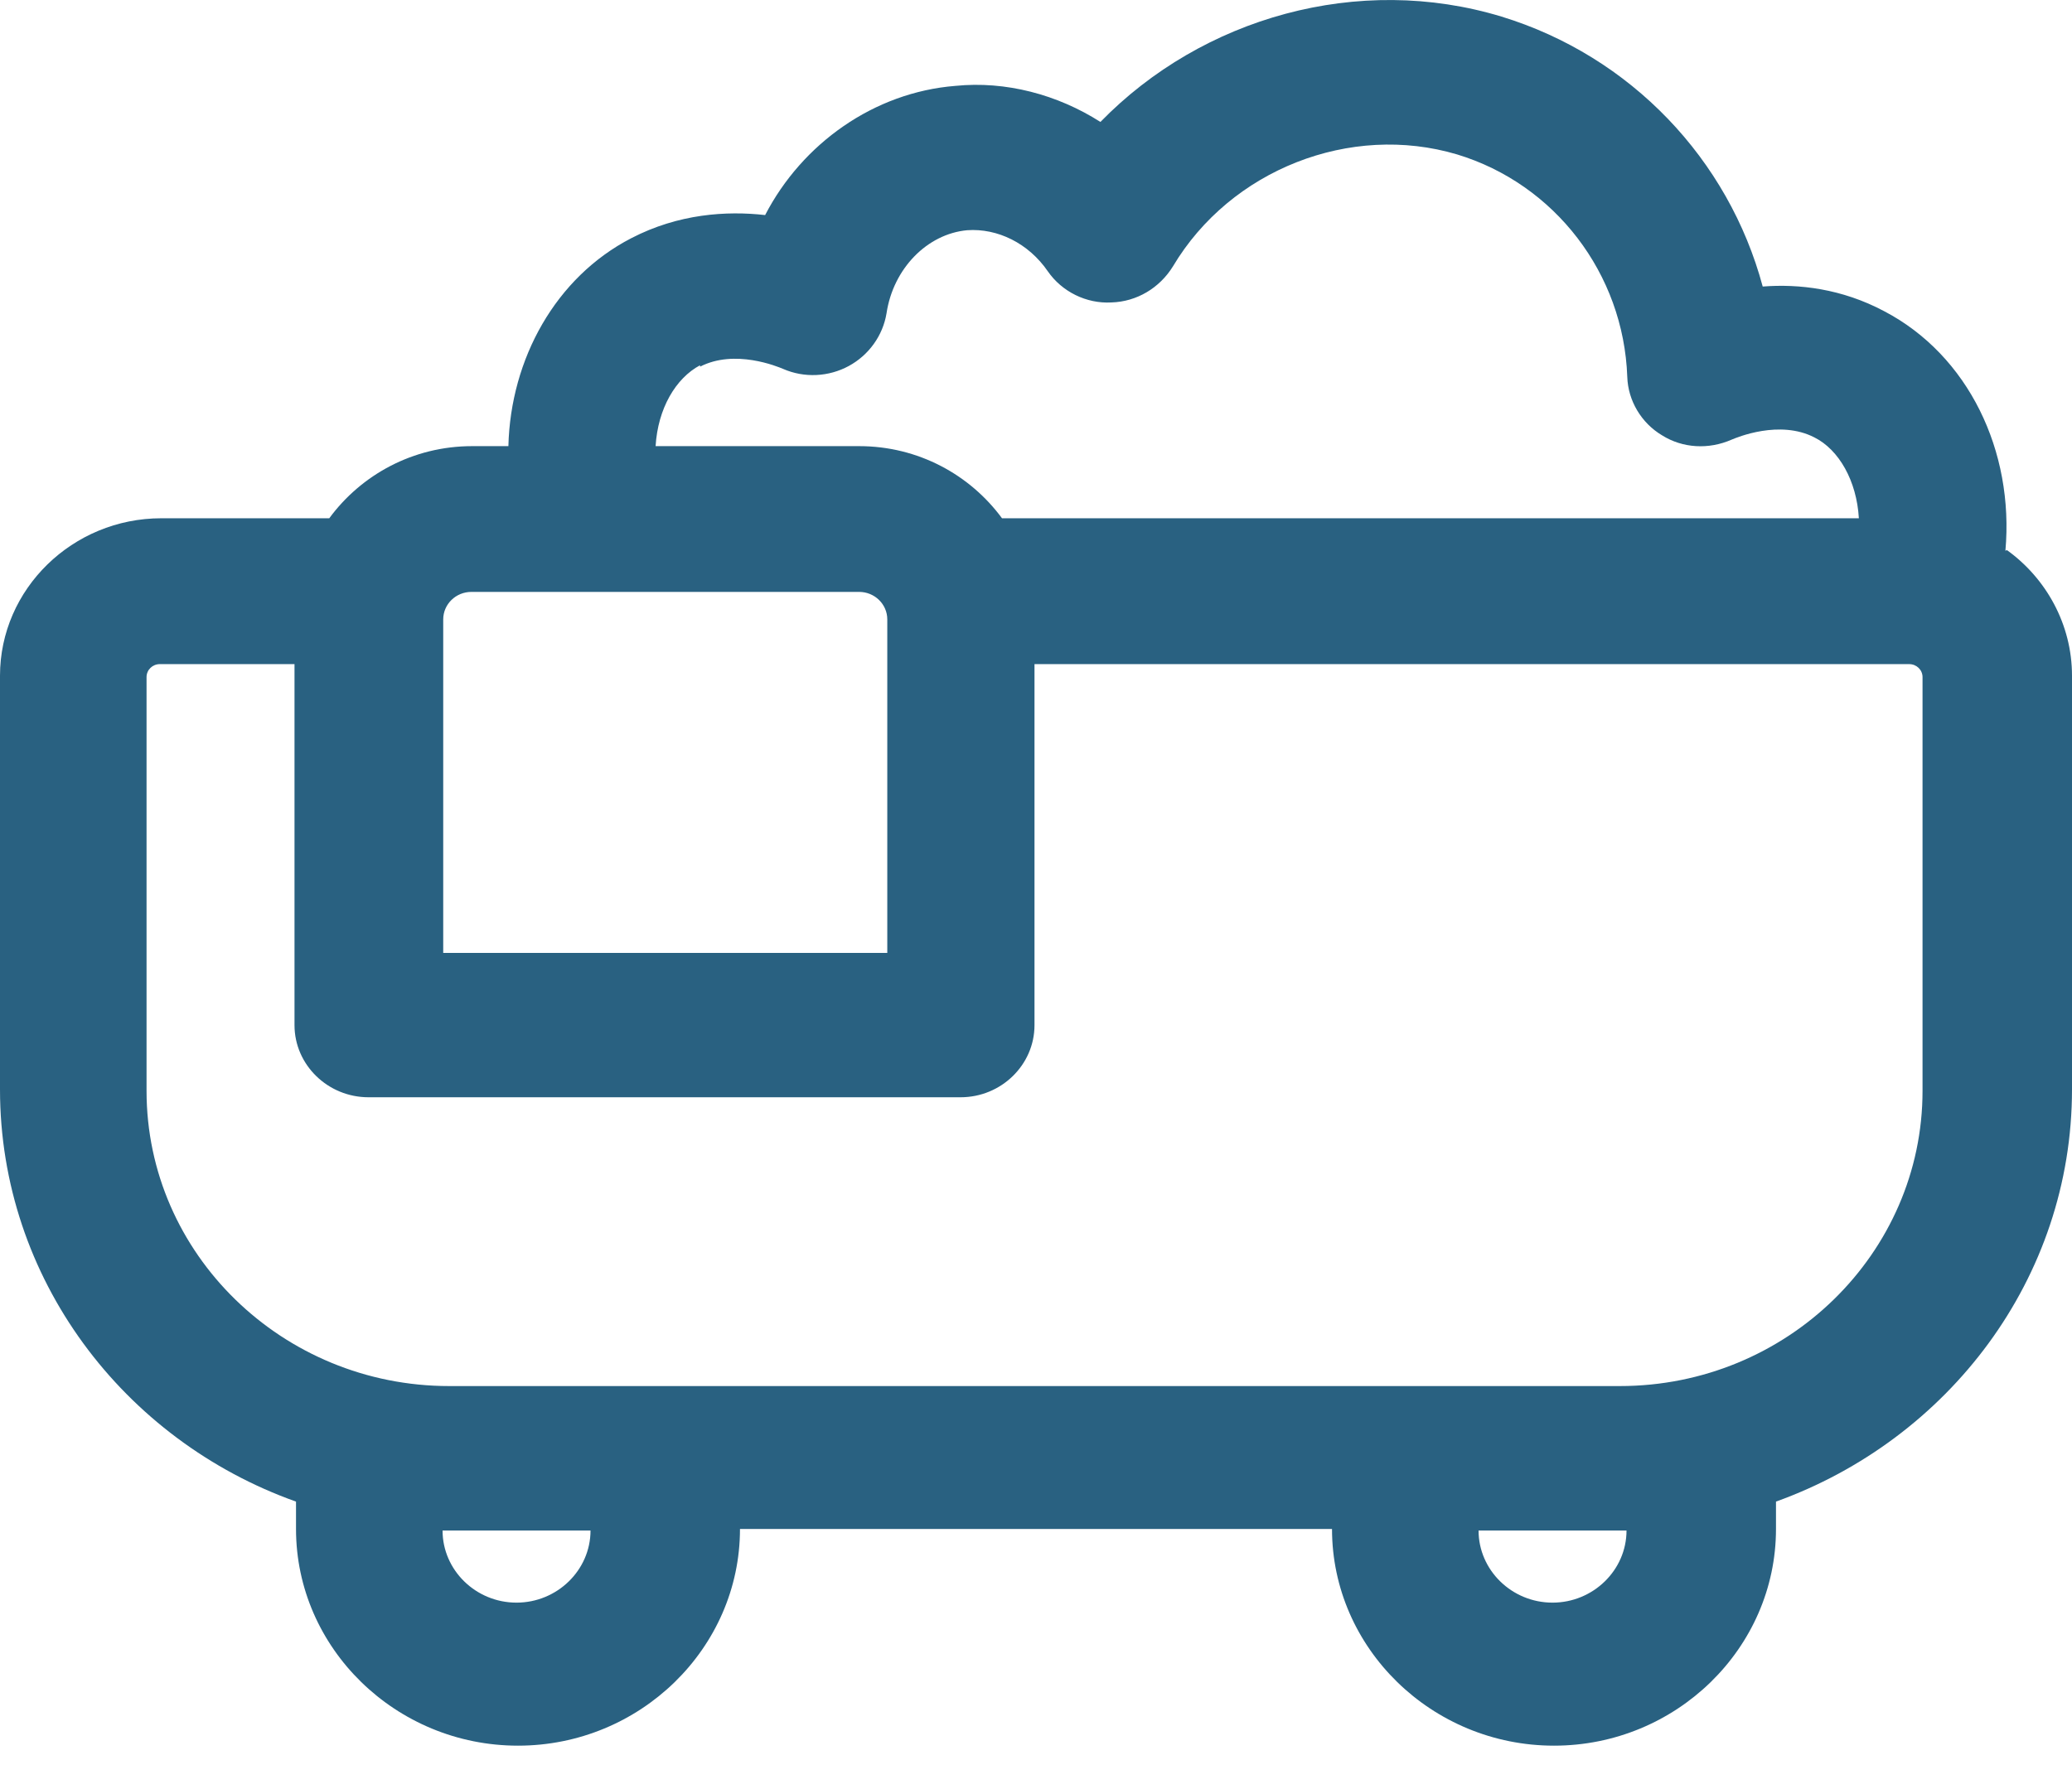 <svg width="22" height="19" viewBox="0 0 22 19" fill="none" xmlns="http://www.w3.org/2000/svg">
<path d="M21.293 5.849C21.387 4.791 20.9 3.772 20.004 3.304C19.556 3.066 19.101 3.013 18.716 3.043C18.354 1.694 17.317 0.597 15.942 0.176C14.426 -0.284 12.768 0.183 11.684 1.295C11.228 1.004 10.678 0.858 10.144 0.912C9.279 0.981 8.517 1.525 8.124 2.284C7.716 2.238 7.205 2.269 6.702 2.53C5.901 2.944 5.421 3.81 5.398 4.738H5.013C4.384 4.738 3.834 5.044 3.496 5.504H1.713C0.77 5.504 0 6.256 0 7.176V11.569C0 13.578 1.312 15.295 3.143 15.947V16.238C3.143 17.504 4.204 18.539 5.5 18.539C6.796 18.539 7.857 17.504 7.857 16.238H14.143C14.143 17.504 15.204 18.539 16.5 18.539C17.796 18.539 18.857 17.504 18.857 16.238V15.947C20.688 15.288 22 13.578 22 11.569V7.176C22 6.631 21.725 6.141 21.309 5.842L21.293 5.849ZM7.433 3.894C7.802 3.703 8.258 3.894 8.313 3.917C8.541 4.017 8.8 4.002 9.012 3.887C9.224 3.772 9.374 3.565 9.413 3.327C9.484 2.852 9.845 2.484 10.269 2.445C10.591 2.422 10.921 2.583 11.126 2.882C11.275 3.097 11.534 3.227 11.801 3.212C12.069 3.204 12.312 3.059 12.454 2.829C13.066 1.801 14.339 1.303 15.471 1.64C16.508 1.954 17.239 2.905 17.278 4.002C17.286 4.255 17.427 4.492 17.647 4.623C17.867 4.761 18.142 4.776 18.386 4.669C18.441 4.646 18.896 4.454 19.266 4.646C19.525 4.776 19.714 5.106 19.737 5.504H10.639C10.301 5.044 9.751 4.738 9.122 4.738H6.961C6.985 4.339 7.174 4.017 7.433 3.879V3.894ZM4.997 6.286H9.122C9.287 6.286 9.421 6.417 9.421 6.578V10.12H4.706V6.578C4.706 6.417 4.84 6.286 5.005 6.286H4.997ZM5.484 17.02C5.052 17.02 4.699 16.675 4.699 16.254C4.699 16.254 4.746 16.254 4.769 16.254H6.27C6.27 16.675 5.916 17.02 5.484 17.02ZM17.27 16.254C17.27 16.675 16.916 17.02 16.484 17.02C16.052 17.02 15.699 16.675 15.699 16.254H17.199C17.199 16.254 17.246 16.254 17.27 16.254ZM20.413 11.585C20.413 13.31 18.975 14.72 17.199 14.72H4.769C3.001 14.72 1.556 13.317 1.556 11.585V7.191C1.556 7.114 1.619 7.053 1.697 7.053H3.127V10.887C3.127 11.309 3.481 11.653 3.913 11.653H10.199C10.631 11.653 10.984 11.309 10.984 10.887V7.053H20.271C20.35 7.053 20.413 7.114 20.413 7.191V11.585Z" fill="#296181"/>
</svg>
